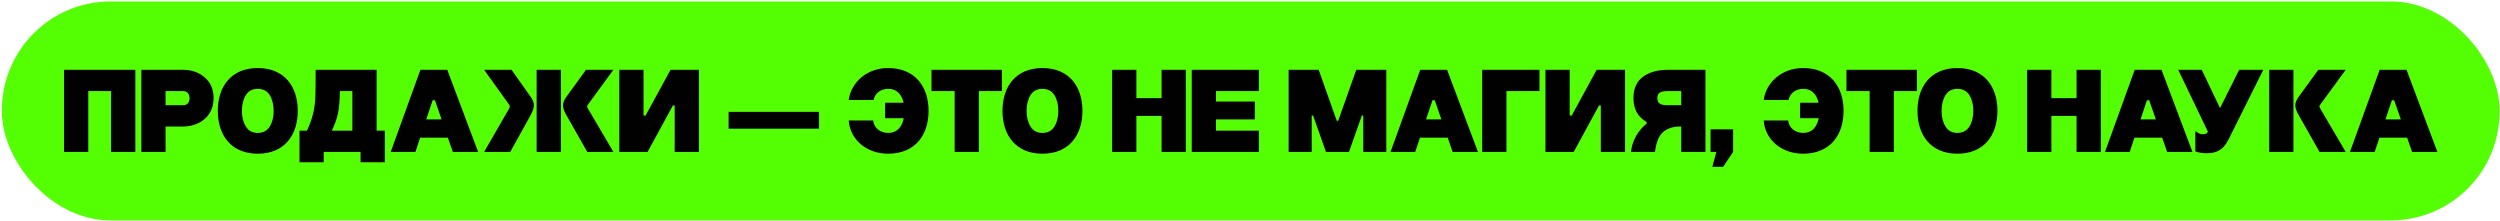 <?xml version="1.0" encoding="UTF-8"?> <svg xmlns="http://www.w3.org/2000/svg" width="1219" height="108" viewBox="0 0 1219 108" fill="none"><rect x="0.919" y="0.7" width="1217.88" height="106.761" rx="53.001" fill="#54FF03"></rect><path d="M31.229 74.08V34.044H65.993V74.08H54.173V44.415H43.048V74.08H31.229ZM68.912 74.08V34.044H89.539H89.597C94.232 34.044 98.983 35.956 101.938 40.07C103.387 42.156 104.14 44.763 104.14 47.834C104.14 54.033 100.837 58.205 96.434 60.175C94.174 61.16 91.915 61.681 89.655 61.681H80.732V74.08H68.912ZM80.732 51.31H89.539C91.161 51.31 92.436 49.919 92.436 47.834C92.436 45.806 91.161 44.415 89.539 44.415H80.732V51.31ZM106.2 54.033C106.2 42.213 112.689 33.175 125.668 33.175C138.704 33.175 145.194 42.213 145.194 54.033C145.194 65.911 138.704 74.95 125.668 74.95C112.689 74.95 106.2 65.911 106.2 54.033ZM117.962 54.033C117.962 57.104 118.599 59.653 119.874 61.681C121.148 63.767 123.061 64.81 125.668 64.81C128.275 64.81 130.245 63.767 131.52 61.681C132.794 59.653 133.432 57.104 133.432 54.033C133.432 51.02 132.794 48.471 131.52 46.385C130.245 44.357 128.275 43.314 125.668 43.314C123.061 43.314 121.148 44.357 119.874 46.385C118.599 48.471 117.962 51.02 117.962 54.033ZM146.034 63.709H149.684C152.465 57.683 153.508 52.99 153.74 47.37C153.856 44.589 153.914 40.128 153.914 34.044H183.637V63.709H187.635V79.121H175.815V74.08H157.853V79.121H146.034V63.709ZM161.793 63.709H171.817V44.415H165.733C165.675 48.703 165.386 52.237 164.864 54.96C164.343 57.741 163.3 60.638 161.793 63.709ZM190.507 74.08L204.992 34.044H218.087L233.151 74.08H220.81L218.376 67.128H204.876L202.559 74.08H190.507ZM207.831 58.205H215.306L212.061 48.877H210.96L207.831 58.205ZM261.665 74.08V34.044H273.485V74.08H261.665ZM236.056 74.08L248.339 52.758C248.513 52.585 248.571 52.295 248.571 51.947C248.571 51.658 248.455 51.368 248.281 51.078L236.056 34.044H249.44L258.826 47.312C259.811 48.703 260.333 50.035 260.333 51.31C260.333 52.643 259.753 54.381 258.536 56.525L248.803 74.08H236.056ZM276.092 47.312L285.71 34.044H299.094L286.637 51.078C286.406 51.426 286.29 51.716 286.29 51.947C286.29 52.179 286.406 52.469 286.579 52.758L299.094 74.08H286.348L276.382 56.525C275.049 54.265 274.528 52.758 274.528 51.31C274.528 50.093 275.049 48.761 276.092 47.312ZM301.974 74.08V34.044H313.794V56.351H314.779L326.946 34.044H340.794V74.08H328.974V51.426H328.105L315.764 74.08H301.974ZM313.794 58.147L313.851 58.089H313.794V58.147ZM355.274 54.555H399.366V62.724H355.274V54.555ZM413.836 58.726H425.772C426.062 62.261 429.133 64.81 433.13 64.81C437.302 64.81 439.794 61.971 440.663 57.626H431.566V50.093H440.605C439.62 45.98 437.244 43.314 433.13 43.314C429.422 43.314 426.583 45.516 425.946 48.761H413.836C414.995 40.012 422.817 33.175 433.015 33.175C446.167 33.175 452.772 42.213 452.772 54.033C452.772 65.911 446.225 74.95 433.015 74.95C422.412 74.95 414.416 67.939 413.836 58.726ZM465.478 74.08V44.415H454.179V34.044H488.538V44.415H477.298V74.08H465.478ZM488.808 54.033C488.808 42.213 495.297 33.175 508.276 33.175C521.312 33.175 527.801 42.213 527.801 54.033C527.801 65.911 521.312 74.95 508.276 74.95C495.297 74.95 488.808 65.911 488.808 54.033ZM500.569 54.033C500.569 57.104 501.207 59.653 502.482 61.681C503.756 63.767 505.668 64.81 508.276 64.81C510.883 64.81 512.853 63.767 514.127 61.681C515.402 59.653 516.039 57.104 516.039 54.033C516.039 51.02 515.402 48.471 514.127 46.385C512.853 44.357 510.883 43.314 508.276 43.314C505.668 43.314 503.756 44.357 502.482 46.385C501.207 48.471 500.569 51.02 500.569 54.033ZM542.278 74.08V34.044H554.097V47.834H566.381V34.044H578.2V74.08H566.381V56.525H554.097V74.08H542.278ZM581.093 74.08V34.044H613.829V44.415H592.913V49.514H611.859V58.205H592.913V63.709H613.829V74.08H581.093ZM628.339 74.08V34.044H642.998L651.805 58.9H652.5L661.307 34.044H675.966V74.08H664.725V56.351H664.03L657.772 74.08H646.532L640.275 56.351H639.579V74.08H628.339ZM678.018 74.08L692.503 34.044H705.597L720.662 74.08H708.321L705.887 67.128H692.387L690.069 74.08H678.018ZM695.342 58.205H702.816L699.572 48.877H698.471L695.342 58.205ZM722.718 74.08V34.044H750.645V44.415H734.538V74.08H722.718ZM753.555 74.08V34.044H765.375V56.351H766.36L778.527 34.044H792.375V74.08H780.555V51.426H779.686L767.345 74.08H753.555ZM765.375 58.147L765.433 58.089H765.375V58.147ZM831.584 74.08H819.765V61.681H818.548C815.303 61.855 812.696 62.782 810.784 64.52C808.814 66.317 807.539 69.503 806.96 74.08H795.256C795.893 68.46 798.674 63.709 802.904 60.233V59.48C798.616 57.104 796.473 53.222 796.473 47.834C796.473 43.141 798.037 39.664 801.166 37.404C804.237 35.145 808.292 34.044 813.217 34.044H831.584V74.08ZM808.119 47.834C808.119 50.441 809.683 51.31 813.217 51.31H819.765V44.415H813.217C809.741 44.415 808.119 45.226 808.119 47.834ZM834.062 74.08V63.072H845.07V74.08L840.203 81.323H834.931L836.901 74.08H834.062ZM859.986 58.726H871.921C872.211 62.261 875.282 64.81 879.28 64.81C883.451 64.81 885.943 61.971 886.812 57.626H877.715V50.093H886.754C885.769 45.98 883.394 43.314 879.28 43.314C875.572 43.314 872.733 45.516 872.095 48.761H859.986C861.145 40.012 868.966 33.175 879.164 33.175C892.316 33.175 898.921 42.213 898.921 54.033C898.921 65.911 892.374 74.95 879.164 74.95C868.561 74.95 860.565 67.939 859.986 58.726ZM911.627 74.08V44.415H900.329V34.044H934.687V44.415H923.447V74.08H911.627ZM934.957 54.033C934.957 42.213 941.446 33.175 954.425 33.175C967.461 33.175 973.951 42.213 973.951 54.033C973.951 65.911 967.461 74.95 954.425 74.95C941.446 74.95 934.957 65.911 934.957 54.033ZM946.719 54.033C946.719 57.104 947.356 59.653 948.631 61.681C949.905 63.767 951.817 64.81 954.425 64.81C957.032 64.81 959.002 63.767 960.277 61.681C961.551 59.653 962.189 57.104 962.189 54.033C962.189 51.02 961.551 48.471 960.277 46.385C959.002 44.357 957.032 43.314 954.425 43.314C951.817 43.314 949.905 44.357 948.631 46.385C947.356 48.471 946.719 51.02 946.719 54.033ZM988.427 74.08V34.044H1000.25V47.834H1012.53V34.044H1024.35V74.08H1012.53V56.525H1000.25V74.08H988.427ZM1026.39 74.08L1040.88 34.044H1053.97L1069.04 74.08H1056.7L1054.26 67.128H1040.76L1038.45 74.08H1026.39ZM1043.72 58.205H1051.19L1047.95 48.877H1046.85L1043.72 58.205ZM1062.1 34.044H1073.57L1082.49 52.701L1091.82 34.044H1103.58L1088.52 64.231C1087.24 66.954 1086.14 69.04 1085.21 70.372C1084.29 71.763 1083.07 72.806 1081.62 73.559C1080.17 74.37 1078.2 74.718 1075.77 74.718C1073.8 74.718 1072 74.428 1070.44 73.791V63.941C1072.24 65.1 1072.82 65.447 1073.8 65.447C1075.19 65.447 1076.06 65.332 1076.58 64.231L1062.1 34.044ZM1106.46 74.08V34.044H1118.28V74.08H1106.46ZM1120.77 47.312L1130.39 34.044H1143.77L1131.31 51.078C1131.26 51.252 1130.91 51.6 1130.91 51.831C1130.91 52.005 1131.02 52.295 1131.26 52.758L1143.77 74.08H1131.02L1121.06 56.525C1119.73 54.265 1119.2 52.758 1119.2 51.31C1119.2 50.093 1119.73 48.761 1120.77 47.312ZM1145.84 74.08L1160.32 34.044H1173.42L1188.48 74.08H1176.14L1173.71 67.128H1160.21L1157.89 74.08H1145.84ZM1163.16 58.205H1170.64L1167.39 48.877H1166.29L1163.16 58.205Z" fill="#010101"></path></svg> 